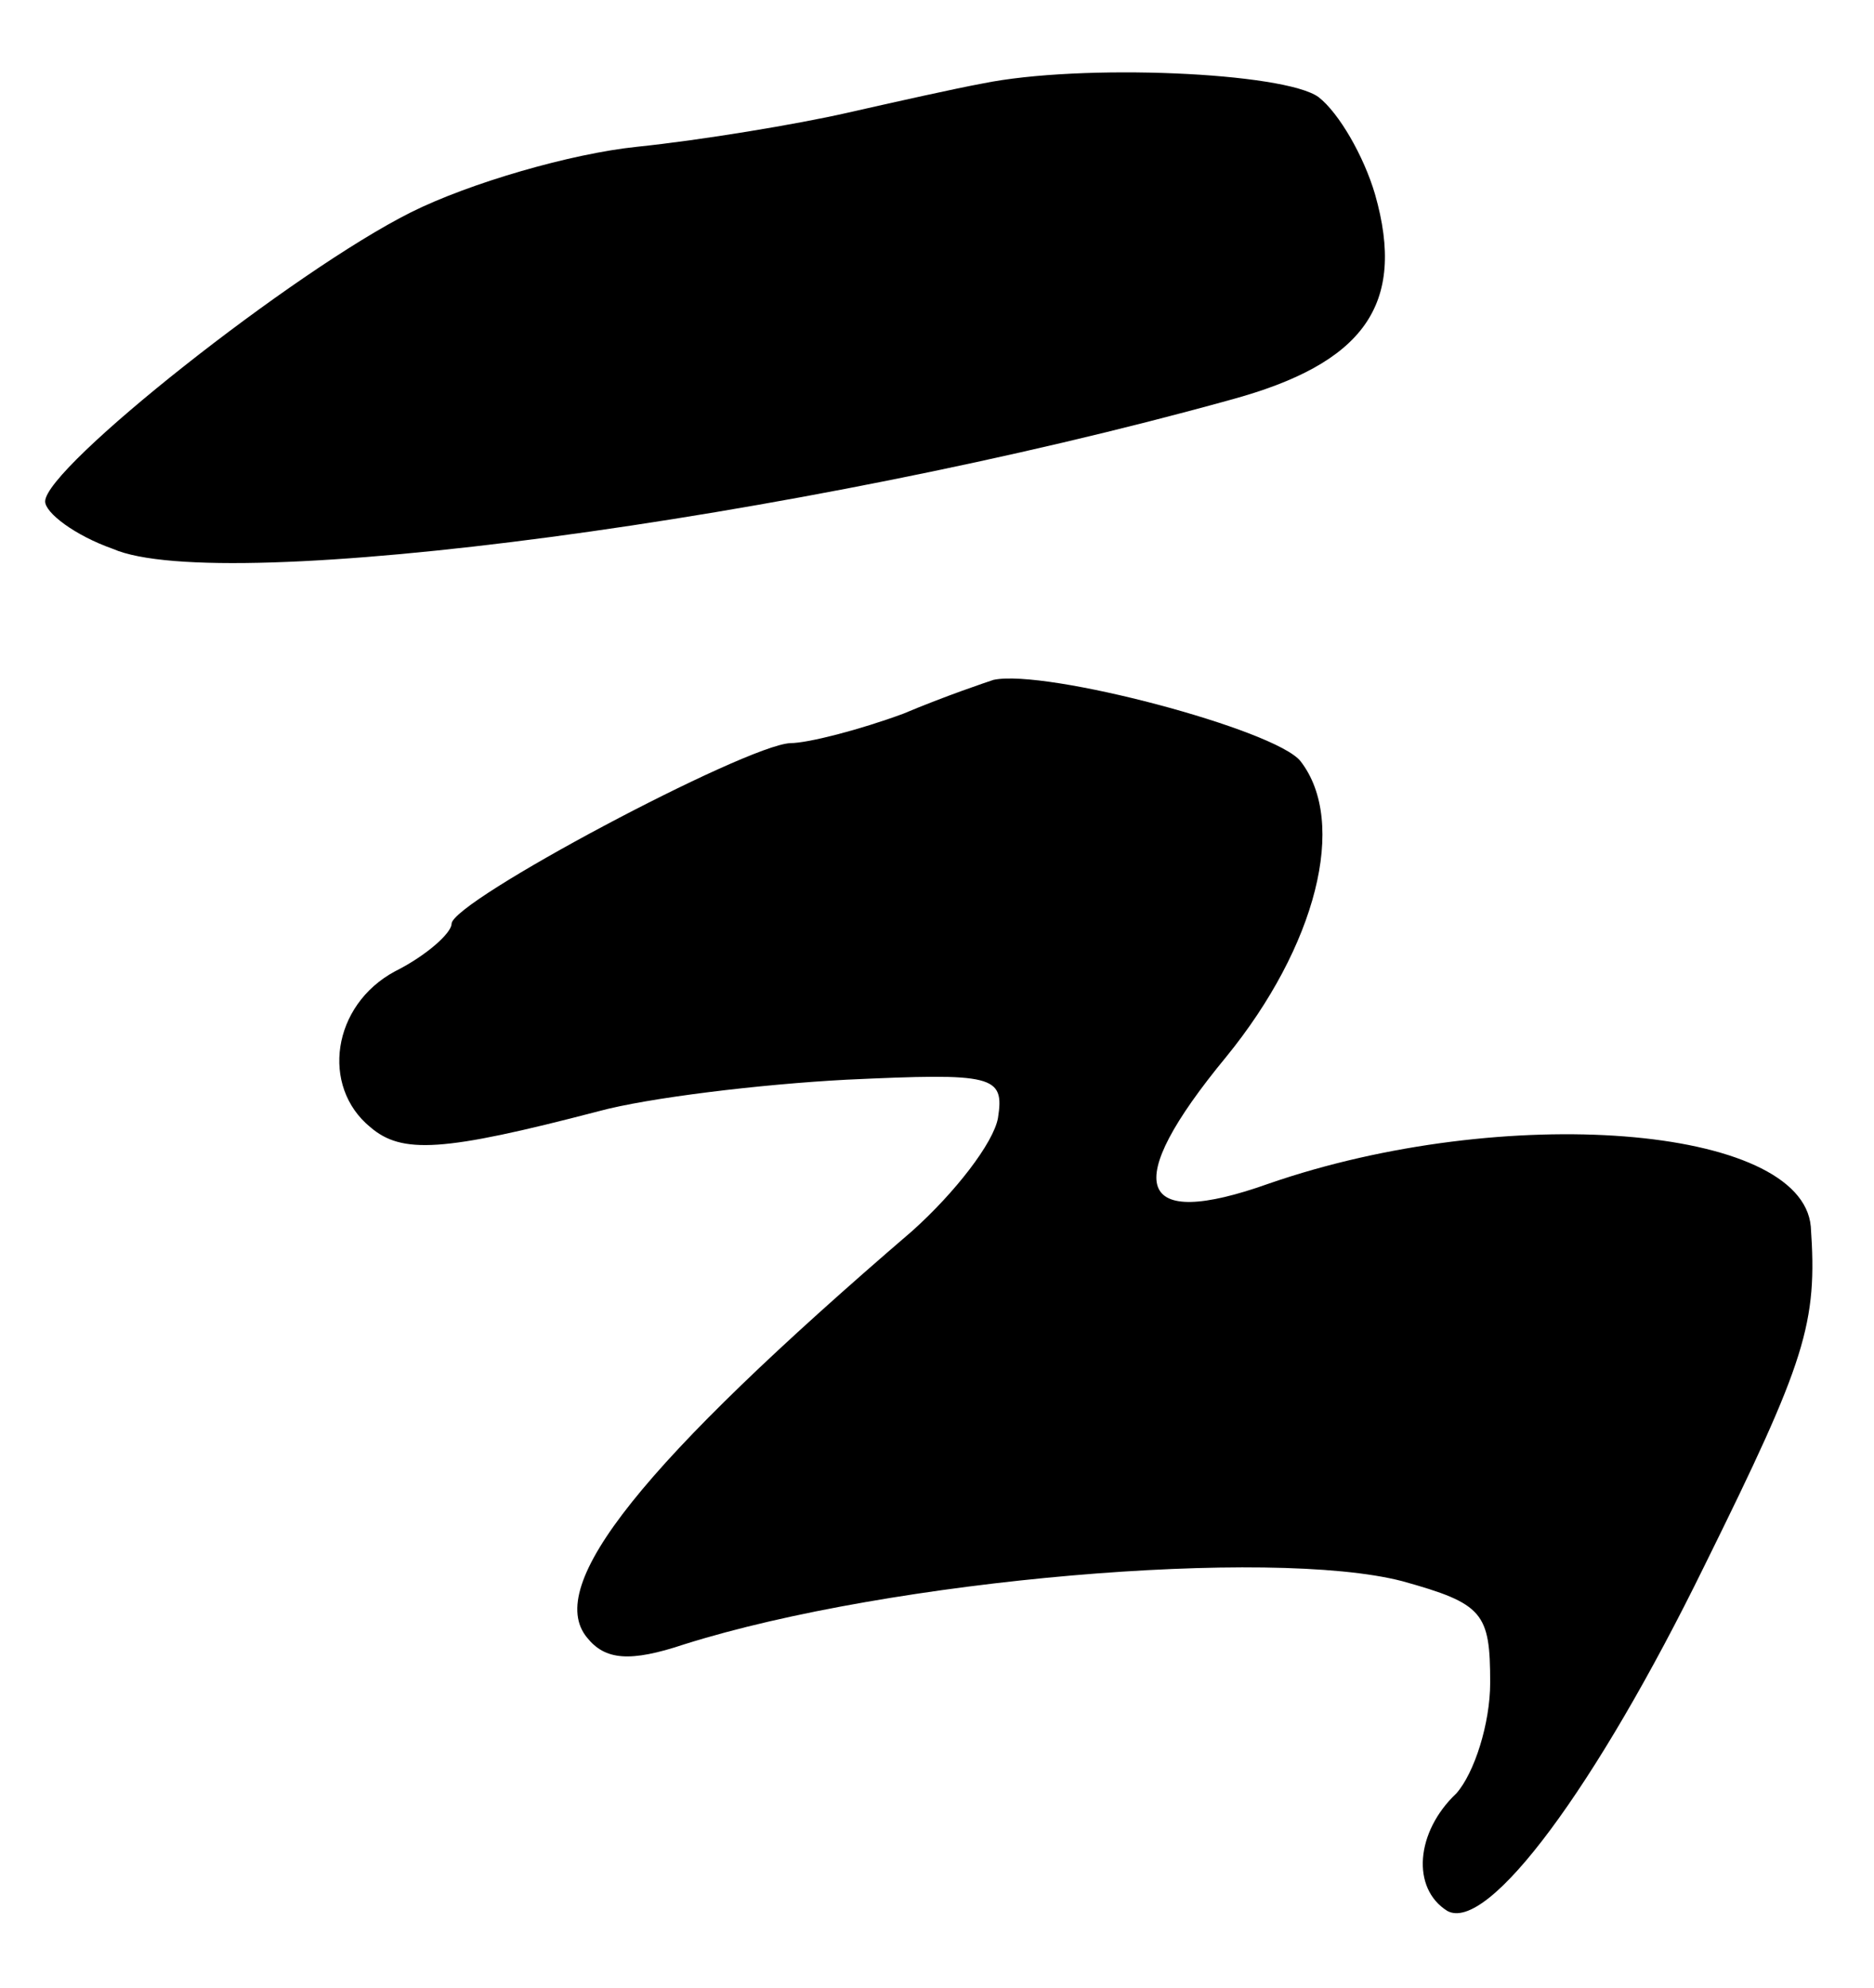 <?xml version="1.0" standalone="no"?>
<!DOCTYPE svg PUBLIC "-//W3C//DTD SVG 20010904//EN"
 "http://www.w3.org/TR/2001/REC-SVG-20010904/DTD/svg10.dtd">
<svg version="1.0" xmlns="http://www.w3.org/2000/svg"
 width="83pt" height="88pt" viewBox="0 0 83 88"
 preserveAspectRatio="xMidYMid meet">
<g transform="translate(0,88) scale(0.1,-0.1)"
fill="#000000" stroke="none">
<path d="M435 843 c-11 -2 -38 -8 -60 -13 -22 -5 -64 -12 -93 -15 -29 -3 -74
-16 -100 -29 -52 -26 -162 -113 -162 -128 0 -5 13 -15 30 -21 48 -21 304 13
495 66 59 16 78 42 64 91 -5 17 -16 36 -25 43 -15 11 -105 15 -149 6z"/>
<path d="M400 564 c-19 -7 -42 -13 -50 -13 -20 -1 -150 -70 -150 -80 0 -4 -11
-14 -25 -21 -28 -15 -33 -51 -11 -69 14 -12 32 -11 101 7 22 6 72 12 110 14
65 3 70 2 67 -17 -2 -11 -19 -33 -38 -50 -120 -103 -163 -157 -144 -180 8 -10
19 -11 43 -3 92 29 260 43 318 28 36 -10 39 -14 39 -45 0 -18 -7 -40 -15 -49
-18 -17 -20 -42 -4 -52 18 -10 66 55 114 153 45 91 50 107 47 150 -4 45 -136
55 -240 19 -59 -21 -66 -1 -19 56 40 49 54 104 33 131 -11 14 -113 41 -136 36
-3 -1 -21 -7 -40 -15z"/>
</g>
</svg>
